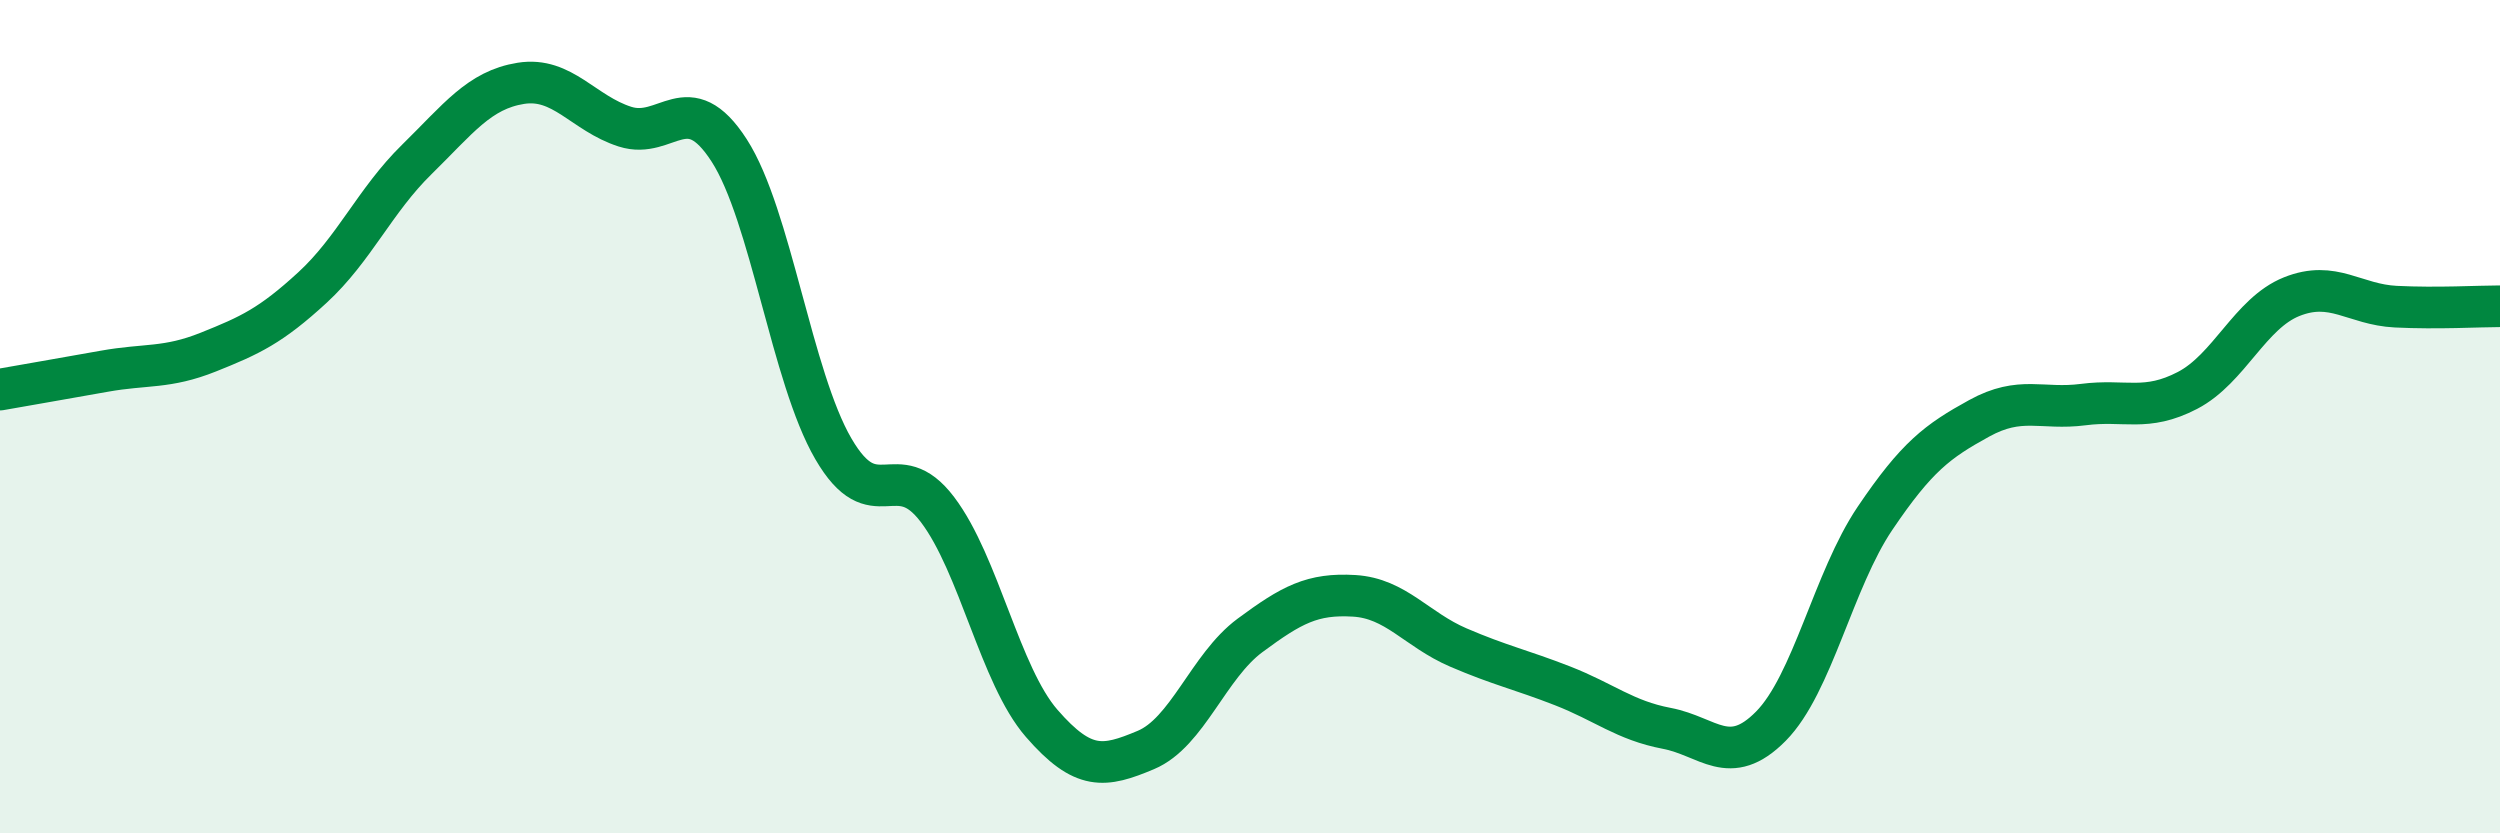 
    <svg width="60" height="20" viewBox="0 0 60 20" xmlns="http://www.w3.org/2000/svg">
      <path
        d="M 0,9.35 C 0.5,9.26 1.5,9.09 2.5,8.91 C 3.5,8.73 4,8.85 5,8.45 C 6,8.05 6.5,7.82 7.5,6.9 C 8.5,5.98 9,4.81 10,3.83 C 11,2.85 11.5,2.16 12.5,2 C 13.5,1.84 14,2.72 15,3.04 C 16,3.36 16.5,2.06 17.5,3.61 C 18.5,5.16 19,9.05 20,10.77 C 21,12.49 21.5,10.91 22.5,12.23 C 23.5,13.55 24,16.21 25,17.36 C 26,18.51 26.5,18.42 27.5,18 C 28.5,17.58 29,15.99 30,15.25 C 31,14.51 31.5,14.24 32.5,14.3 C 33.5,14.36 34,15.11 35,15.54 C 36,15.97 36.5,16.07 37.5,16.46 C 38.5,16.85 39,17.29 40,17.48 C 41,17.67 41.5,18.44 42.5,17.43 C 43.5,16.42 44,13.92 45,12.44 C 46,10.96 46.5,10.59 47.5,10.04 C 48.5,9.49 49,9.84 50,9.71 C 51,9.58 51.5,9.89 52.5,9.37 C 53.5,8.85 54,7.52 55,7.12 C 56,6.72 56.5,7.31 57.5,7.36 C 58.5,7.41 59.5,7.35 60,7.35L60 20L0 20Z"
        fill="#008740"
        opacity="0.1"
        stroke-linecap="round"
        stroke-linejoin="round"
      />
      <path
        d="M 0,9.35 C 0.5,9.26 1.5,9.09 2.5,8.91 C 3.5,8.73 4,8.85 5,8.45 C 6,8.05 6.5,7.82 7.5,6.9 C 8.5,5.98 9,4.81 10,3.83 C 11,2.85 11.5,2.16 12.5,2 C 13.5,1.84 14,2.72 15,3.04 C 16,3.36 16.5,2.06 17.5,3.61 C 18.5,5.16 19,9.05 20,10.77 C 21,12.49 21.5,10.91 22.5,12.23 C 23.5,13.55 24,16.21 25,17.36 C 26,18.51 26.5,18.42 27.5,18 C 28.5,17.58 29,15.99 30,15.25 C 31,14.51 31.5,14.24 32.5,14.3 C 33.5,14.36 34,15.11 35,15.54 C 36,15.97 36.5,16.07 37.5,16.46 C 38.5,16.85 39,17.29 40,17.48 C 41,17.67 41.5,18.44 42.5,17.43 C 43.5,16.42 44,13.92 45,12.44 C 46,10.96 46.5,10.59 47.5,10.04 C 48.5,9.49 49,9.84 50,9.71 C 51,9.58 51.5,9.89 52.5,9.37 C 53.5,8.85 54,7.52 55,7.12 C 56,6.72 56.5,7.31 57.5,7.36 C 58.5,7.41 59.5,7.35 60,7.35"
        stroke="#008740"
        stroke-width="1"
        fill="none"
        stroke-linecap="round"
        stroke-linejoin="round"
      />
    </svg>
  